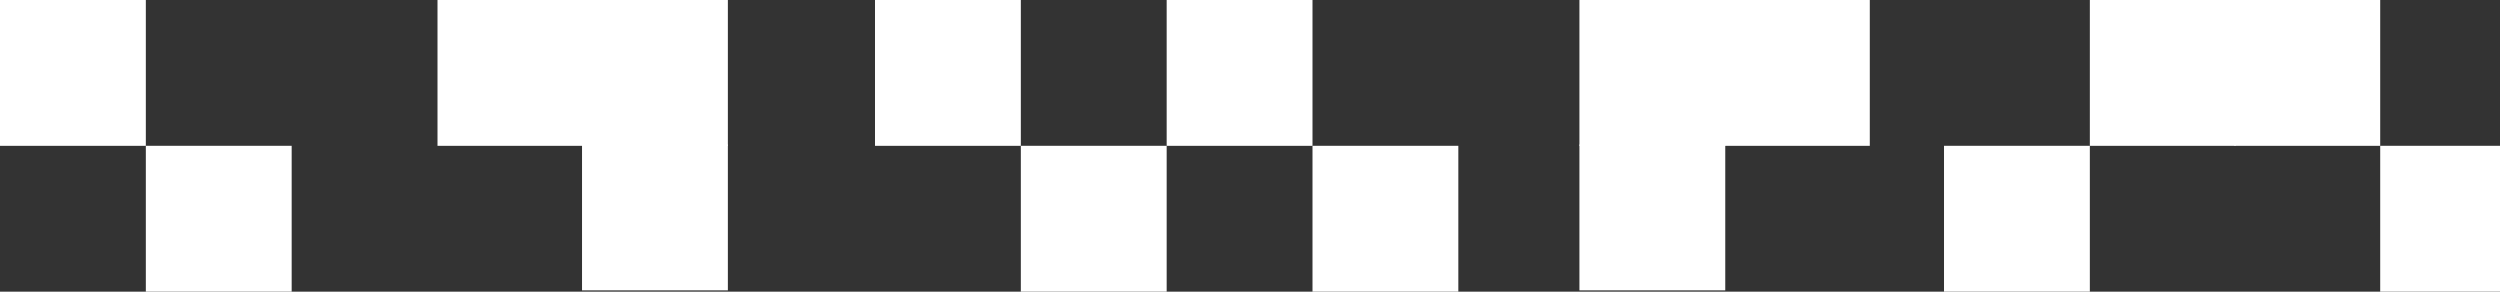<svg xmlns="http://www.w3.org/2000/svg" width="1920" height="224" viewBox="0 0 1920 224" fill="none"><rect x="0" y="0" width="1920" height="224" fill="#333333" stroke="none"/><rect x="112" width="112" height="112" transform="rotate(90 112 0)" fill="white"></rect><rect x="784" width="112" height="112" transform="rotate(90 784 0)" fill="white"></rect><rect x="1008" width="112" height="112" transform="rotate(90 1008 0)" fill="white"></rect><rect x="1717" width="112" height="112" transform="rotate(90 1717 0)" fill="white"></rect><rect x="1828" width="112" height="112" transform="rotate(90 1828 0)" fill="white"></rect><rect x="448" width="112" height="112" transform="rotate(90 448 0)" fill="white"></rect><rect x="1325" width="112" height="112" transform="rotate(90 1325 0)" fill="white"></rect><rect x="1325" y="111" width="112" height="112" transform="rotate(90 1325 111)" fill="white"></rect><rect x="1605" y="112" width="112" height="112" transform="rotate(90 1605 112)" fill="white"></rect><rect x="559" width="112" height="112" transform="rotate(90 559 0)" fill="white"></rect><rect x="1436" width="112" height="112" transform="rotate(90 1436 0)" fill="white"></rect><rect x="224" y="112" width="112" height="112" transform="rotate(90 224 112)" fill="white"></rect><rect x="559" y="111" width="112" height="112" transform="rotate(90 559 111)" fill="white"></rect><rect x="896" y="112" width="112" height="112" transform="rotate(90 896 112)" fill="white"></rect><rect x="1120" y="112" width="112" height="112" transform="rotate(90 1120 112)" fill="white"></rect><rect x="1920" y="112" width="112" height="92" transform="rotate(90 1920 112)" fill="white"></rect></svg>